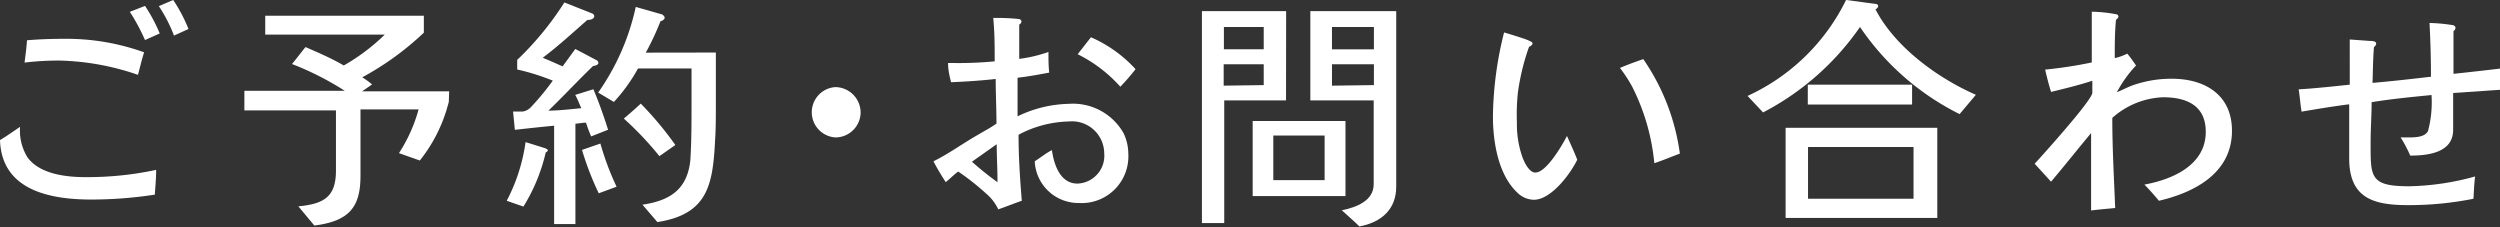 <svg xmlns="http://www.w3.org/2000/svg" viewBox="0 0 224.14 20.35"><rect x="0" y="0" width="224.14" height="20.35" fill="#333333" stroke="none"/><defs><style>.cls-1{fill:#fff;}</style></defs><title>f_sp_contact</title><g id="レイヤー_2" data-name="レイヤー 2"><g id="レイヤー_1-2" data-name="レイヤー 1"><path class="cls-1" d="M13.88,17.45a37.48,37.48,0,0,1-5.68.44C4.55,17.89.15,17.1,0,12.56c.62-.37,1.21-.79,1.8-1.19a4.55,4.55,0,0,0,.66,2.73c1.1,1.52,3.48,1.78,5.19,1.78A29.31,29.31,0,0,0,14,15.23C14,16,13.93,16.7,13.88,17.45ZM12.37,6.71a23,23,0,0,0-7-1.28,25.43,25.43,0,0,0-3.17.18c.09-.68.18-1.36.22-2,1.1-.09,2.18-.13,3.28-.13a20.56,20.56,0,0,1,7.22,1.21C12.72,5.32,12.56,6,12.37,6.71ZM13,3.59a17.46,17.46,0,0,0-1.36-2.53L13,.53A14.13,14.13,0,0,1,14.32,3Zm2.6-.4A13.22,13.22,0,0,0,14.24.55L15.53,0A13.91,13.91,0,0,1,16.9,2.6Z"/><path class="cls-1" d="M40.24,9.11c0,.07-.18.64-.2.73a13.72,13.72,0,0,1-2.4,4.55l-1.87-.66a14,14,0,0,0,1.76-3.92H32.32v5.94c0,2.73-.92,4.07-4.14,4.47L26.75,18.5c2.31-.22,3.37-.86,3.37-3.21V9.9H21.91V8.14h9a26.52,26.52,0,0,0-4.73-2.4c.42-.51.79-1,1.21-1.52,1.1.48,2.33,1,3.43,1.65A17.9,17.9,0,0,0,34.5,3.1l-10.72,0V1.41H38V2.93a26,26,0,0,1-5.52,4,8.13,8.13,0,0,1,.88.64l-.9.62h7.81Z"/><path class="cls-1" d="M48.93,13.66a16.08,16.08,0,0,1-2,4.86L45.43,18a16,16,0,0,0,1.69-5.26l1.76.55c.15.07.24.13.24.18A.28.28,0,0,1,48.93,13.66ZM53,12.23A12.51,12.51,0,0,1,52.54,11c-.31,0-.64.07-.95.09v9H49.68V11.27c-1.17.11-2.35.24-3.52.37L46,10c.29,0,.59,0,.88,0a1.36,1.36,0,0,0,.68-.35,23.35,23.35,0,0,0,2-2.42,20,20,0,0,0-3.19-1V5.37A27.35,27.35,0,0,0,50.6.22l2.53,1a.32.32,0,0,1,.15.22c0,.29-.4.35-.62.35-1.34,1.17-2.57,2.31-4,3.39.59.24,1.19.51,1.78.77l1.14-1.56,1.89,1a.29.29,0,0,1,.18.24c0,.22-.33.26-.48.29-1.3,1.25-2.79,2.84-4,4,.88,0,2-.13,2.95-.22-.15-.31-.33-.81-.55-1.19L53.2,8c.51,1.21.92,2.38,1.32,3.63Zm.68,5.1a26.65,26.65,0,0,1-1.5-3.89l1.65-.57a24.61,24.61,0,0,0,1.45,3.87ZM64.18,4.71c0,1.56,0,3.12,0,4.69,0,1,0,2.2-.07,3.21-.2,4-.68,6.6-5.17,7.3l-1.34-1.56c2.51-.37,4-1.39,4.29-3.94C62,12.7,62,11,62,9.22c0-1,0-2,0-3.08h-4.8a15.08,15.08,0,0,1-2.16,3l-1.41-.84A21.06,21.06,0,0,0,57,.62l2.24.64c.13,0,.35.18.35.33s-.22.29-.37.31a25.2,25.2,0,0,1-1.32,2.82ZM59.12,14a29.11,29.11,0,0,0-3.19-3.37c.55-.46,1-.86,1.52-1.34A30.64,30.64,0,0,1,60.55,13Z"/><path class="cls-1" d="M74.89,12.32a2.26,2.26,0,0,1,0-4.51,2.29,2.29,0,0,1,2.27,2.27A2.26,2.26,0,0,1,74.89,12.32Z"/><path class="cls-1" d="M96.71,18.2a3.92,3.92,0,0,1-3.94-3.74c.53-.33,1-.73,1.54-1,.18,1.28.73,3,2.29,3A2.5,2.5,0,0,0,99,13.73a2.89,2.89,0,0,0-3.17-2.84,10.05,10.05,0,0,0-4.51,1.19c0,2,.13,3.94.29,5.92-.7.24-1.41.53-2.11.77a4.08,4.08,0,0,0-1.06-1.39,22.35,22.35,0,0,0-2.53-2c-.4.29-.73.64-1.12.95-.4-.62-.77-1.23-1.1-1.87,1.39-.68,2.64-1.61,4-2.38.55-.33,1.12-.62,1.65-1,0-1.32-.07-2.66-.07-4-1.34.15-2.71.24-4,.29C85.12,6.8,85,6.23,85,5.65h.51a33.9,33.9,0,0,0,3.67-.15c0-1.3,0-2.6-.13-3.89a18.88,18.88,0,0,1,2.24.09c.11,0,.29.07.29.24a.35.35,0,0,1-.2.26c0,1,0,2.07,0,3.08A12.88,12.88,0,0,0,94,4.66c0,.62,0,1.23.07,1.85-.95.18-1.89.35-2.84.46,0,.29,0,.55,0,.84,0,.86,0,1.74,0,2.62a11,11,0,0,1,4.58-1.12,5.22,5.22,0,0,1,4.93,2.64,4.35,4.35,0,0,1,.42,1.83A4.19,4.19,0,0,1,96.71,18.2ZM89.43,16.3a1,1,0,0,1,0-.11c0-1.1-.07-2.18-.07-3.26L87.14,14.5a28.25,28.25,0,0,0,2.31,1.85Zm11-8.54a12.69,12.69,0,0,0-3.81-2.9l1.19-1.52a11.82,11.82,0,0,1,4,2.86C101.4,6.73,100.94,7.26,100.45,7.77Z"/><path class="cls-1" d="M115.3,9h-5.54v11h-2V1h7.55Zm-2-4.58v-2h-3.57v2Zm0,3.21V5.76h-3.59V7.68Zm7.33,9.95h-8.32V10.85h8.32Zm-1.87-1.43v-4h-4.6v4Zm6.42.59c0,2-1.3,3.19-3.3,3.56-.46-.46-1.1-1-1.58-1.45,1.3-.26,2.86-.84,2.86-2.33V9h-5.68V1h7.7Zm-2-12.32v-2h-3.76v2Zm0,3.21V5.76h-3.76V7.68Z"/><path class="cls-1" d="M137.52,17.91a2.15,2.15,0,0,1-1.43-.59c-1.78-1.63-2.24-4.62-2.24-6.91a32.1,32.1,0,0,1,1-7.5c.26.07,1.76.53,2.11.68s.44.2.44.31-.18.26-.31.29a20.61,20.61,0,0,0-1,4.09A18.93,18.93,0,0,0,136,11a8.83,8.83,0,0,0,.44,2.93c.15.48.62,1.54,1.21,1.54,1,0,2.4-2.44,2.84-3.28.31.7.64,1.41.92,2.13C140.78,15.62,139.06,17.91,137.52,17.91Zm10.8-3.28a19.15,19.15,0,0,0-2-6.89,13.18,13.18,0,0,0-1.08-1.65c.68-.29,1.39-.55,2.09-.79a19.5,19.5,0,0,1,3.28,8.47C149.84,14.06,149.1,14.37,148.33,14.63Z"/><path class="cls-1" d="M175.69,10.23a23.36,23.36,0,0,1-8.93-7.81,24.06,24.06,0,0,1-8.69,7.66L156.68,8.6A18.32,18.32,0,0,0,165.51,0l2.64.35c.11,0,.24.07.24.2s-.15.24-.24.29c1.74,3.37,5.57,6.16,9,7.66Zm-2,9.31h-13.6V11.46h13.6ZM171.43,9.37h-9.35V7.59h9.35Zm.13,8.45V13.18H162.1v4.64Z"/><path class="cls-1" d="M193.56,18c-.42-.51-.86-1-1.3-1.45,2.51-.46,5.5-1.74,5.5-4.73,0-2.38-1.74-3.1-3.83-3.1a7.25,7.25,0,0,0-4.55,1.85c0,2.71.15,5.39.26,8.08-.73.07-1.45.13-2.16.22,0-1.67,0-3.32,0-5,0-.64,0-1.3,0-1.94-1.21,1.45-2.38,2.93-3.59,4.36l-1.47-1.61c.75-.81,5.17-5.72,5.17-6.36V7.24c-1.23.4-2.46.7-3.7,1-.2-.64-.37-1.3-.53-2a39.2,39.2,0,0,0,4.18-.64c0-1.52,0-3,0-4.55a12.53,12.53,0,0,1,2.24.24c.07,0,.15.11.15.2s-.13.22-.22.29c-.11,1.14-.11,2.29-.11,3.43a4.88,4.88,0,0,0,1.12-.4c.29.33.53.7.79,1.06a10.91,10.91,0,0,0-1.72,2.4c.44-.18.86-.4,1.28-.57a10.38,10.38,0,0,1,3.65-.64c3,0,5.39,1.47,5.39,4.66C200.11,15.51,196.77,17.25,193.56,18Z"/><path class="cls-1" d="M224.14,8.05l-4.2.29v3.3c0,2.07-2.29,2.31-3.85,2.31a11.51,11.51,0,0,0-.86-1.63l.7,0c.53,0,1.5,0,1.76-.59A10,10,0,0,0,218,8.52c-1.8.18-3.59.35-5.37.64,0,1.17-.09,2.35-.09,3.54,0,3.15-.11,4,3.45,4a23.5,23.5,0,0,0,5.92-.88c-.09.66-.11,1.34-.15,2a29.4,29.4,0,0,1-5.9.57c-3.08,0-5.24-.64-5.24-4.18,0-1.61,0-3.23,0-4.86-1.43.18-2.86.42-4.27.66-.11-.64-.15-1.3-.26-2,1.54-.09,3.06-.26,4.58-.42V3.54l1.8.13c.15,0,.57,0,.57.24a.43.43,0,0,1-.2.31c-.09,1.08-.09,2.13-.13,3.21,1.76-.15,3.5-.35,5.24-.55q0-2.41-.13-4.82a15.05,15.05,0,0,1,2,.18c.15,0,.33.09.33.26a.4.4,0,0,1-.18.29V6.62c1.41-.15,2.84-.31,4.25-.48Z"/></g></g></svg>